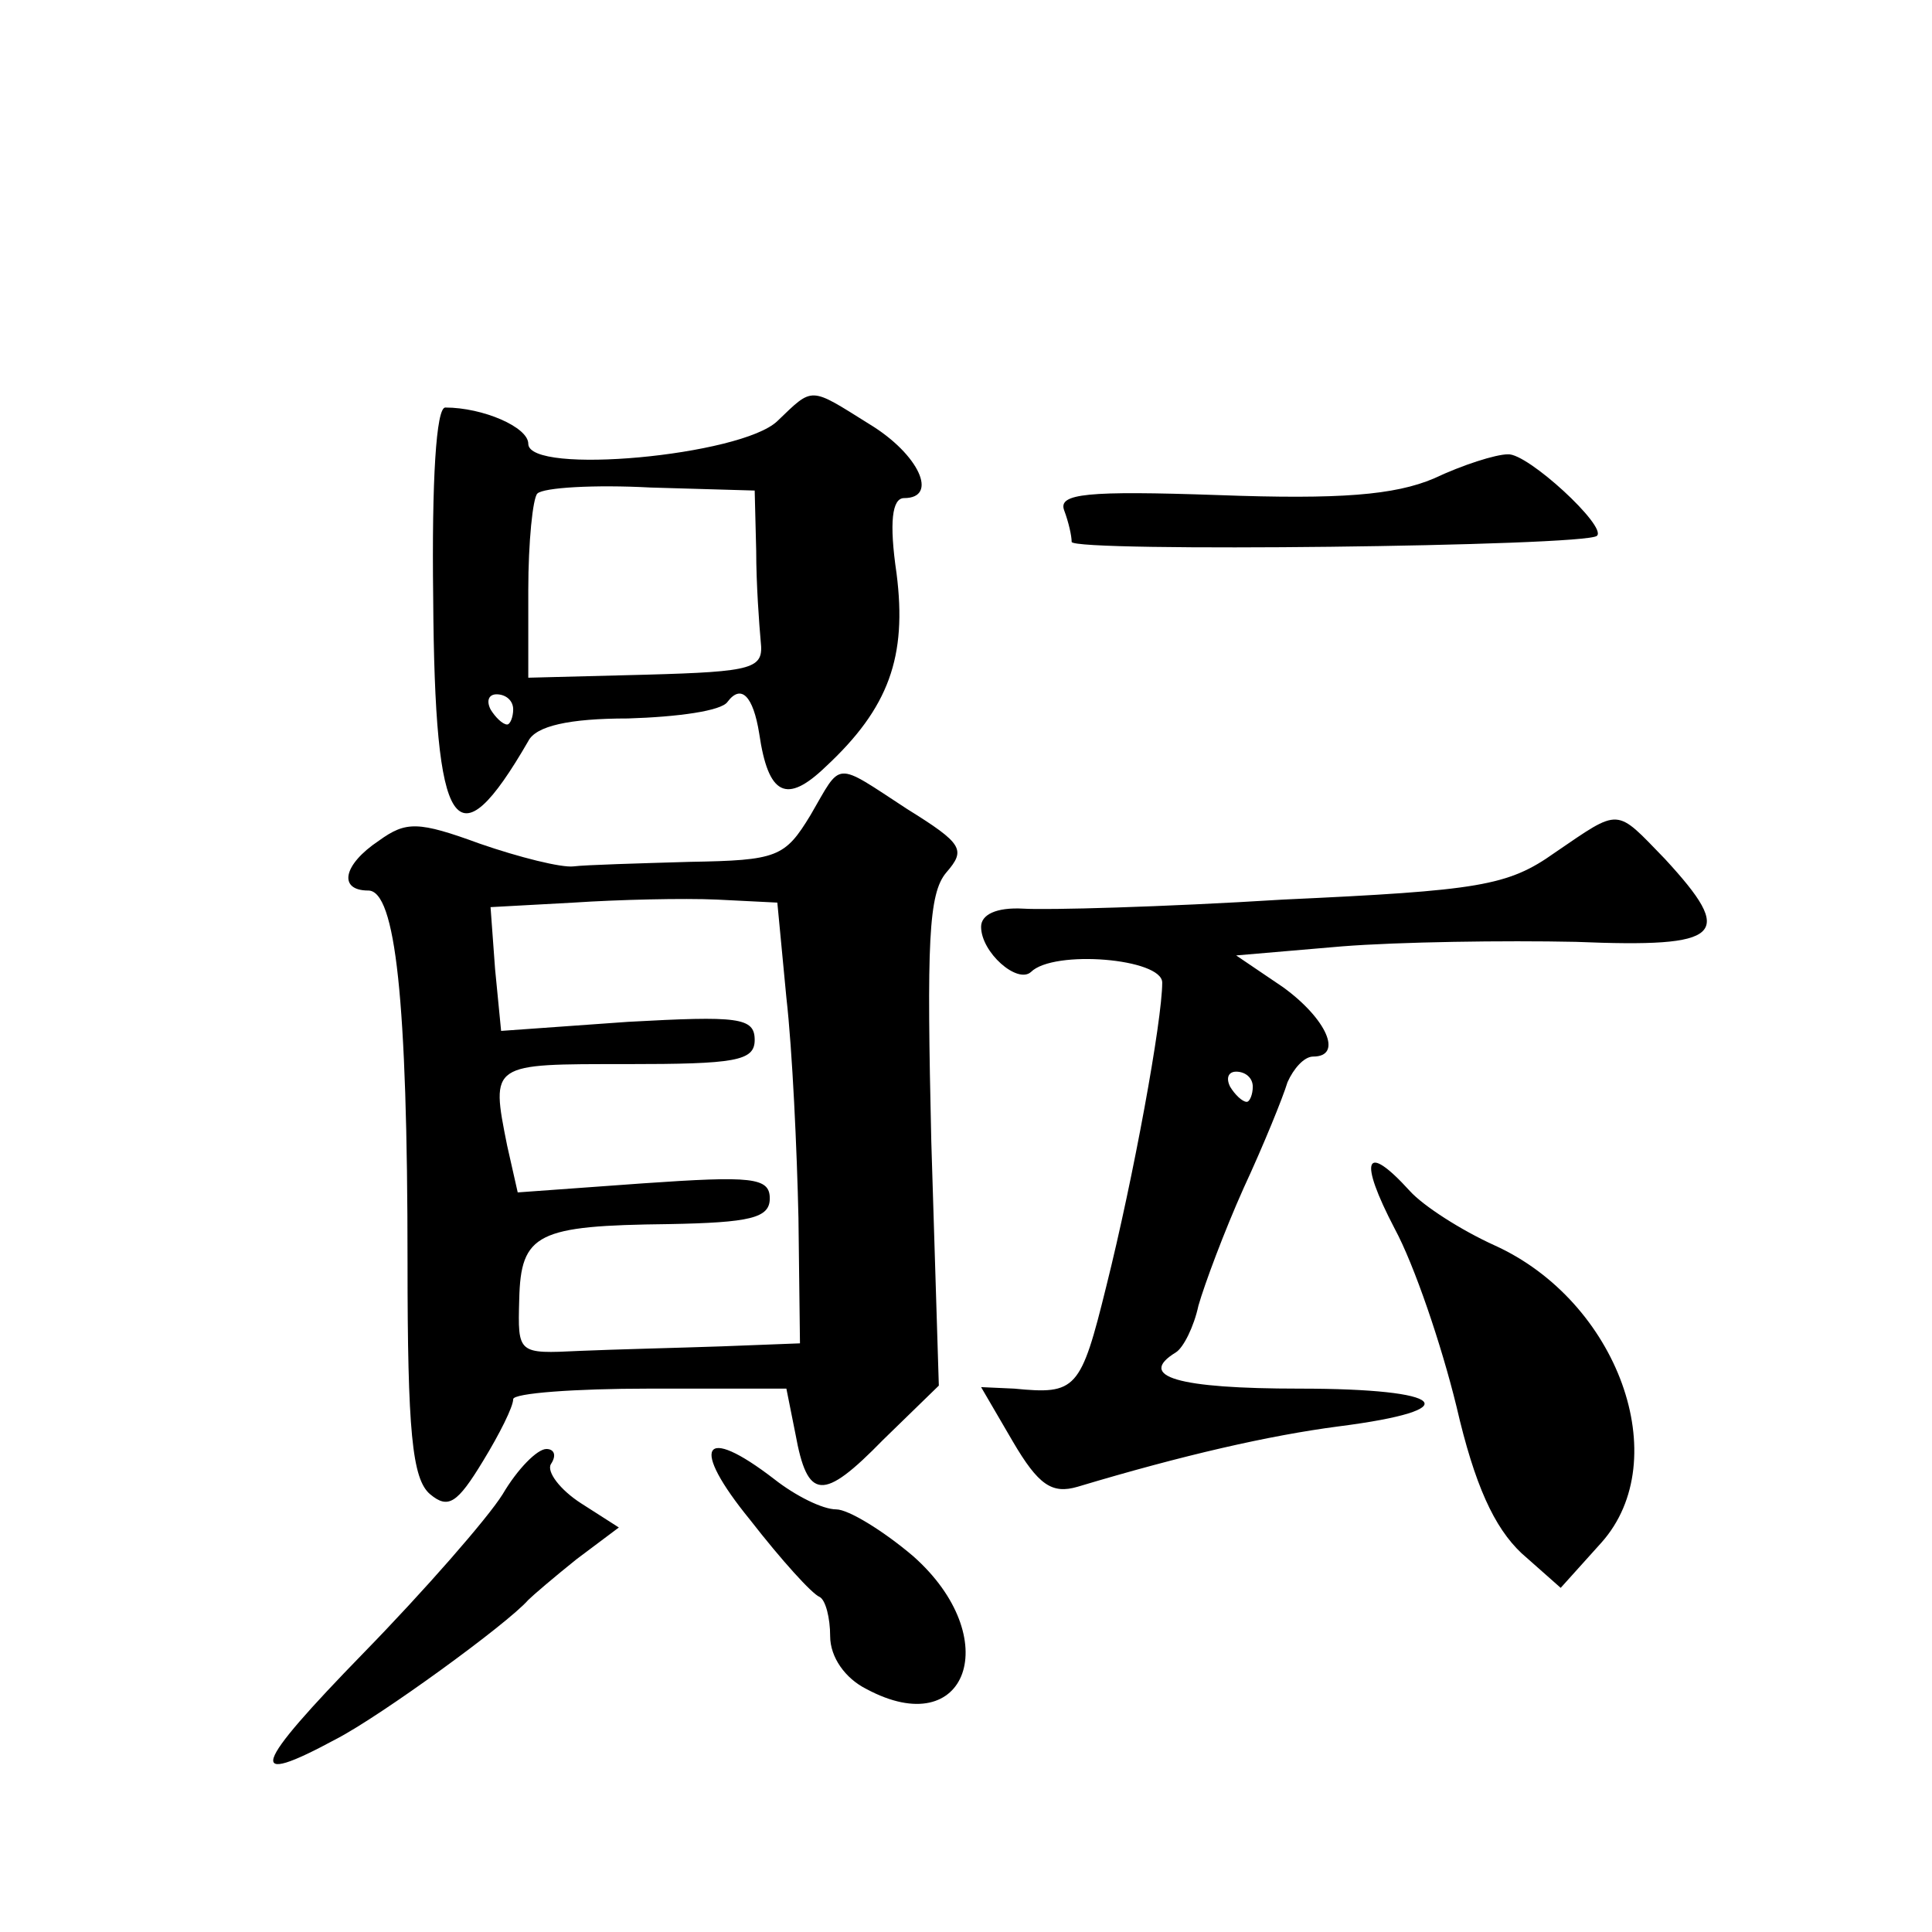 <?xml version="1.0" standalone="no"?>
<!DOCTYPE svg PUBLIC "-//W3C//DTD SVG 20010904//EN"
 "http://www.w3.org/TR/2001/REC-SVG-20010904/DTD/svg10.dtd">
<svg version="1.0" xmlns="http://www.w3.org/2000/svg"
 width="128pt" height="128pt" viewBox="0 0 128 128"
 preserveAspectRatio="xMidYMid meet">
<g transform="translate(0,128) scale(0.1,-0.1)"
fill="#0" stroke="none">
<path d="M515 1001 c-24 -23 -165 -36 -165 -15 0 11 -30 24 -55 24 -6 0 -9 -48
-8 -126 1 -157 15 -178 63 -95 5 10 27 15 66 15 33 1 62 5 66 11 9 12 17 4 21 -21
6 -41 18 -47 44 -22 42 39 54 73 47 128 -5 34 -3 50 5 50 23 0 10 29 -23 49 -40
25 -37 25 -61 2z m-14 -86 c0 -22 2 -49 3 -60 2 -18 -4 -20 -76 -22 l-78 -2 0 58
c0 32 3 61 6 64 4 4 38 6 75 4 l69 -2 1 -40z m-161 -105 c0 -5 -2 -10 -4 -10 -3
0 -8 5 -11 10 -3 6 -1 10 4 10 6 0 11 -4 11 -10z M950 963 c-26 -11 -62 -14 -143
-11 -87 3 -106 1 -102 -10 3 -8 5 -17 5 -21 0 -7 341 -3 348 4 7 6 -46 55 -59 54
-8 0 -30 -7 -49 -16z M537 740 c-17 -28 -22 -30 -80 -31 -34 -1 -69 -2 -77 -3 -8
-1 -36 6 -62 15 -41 15 -49 15 -67 2 -24 -16 -27 -33 -7 -33 18 0 26 -72 26 -246
0 -112 3 -144 15 -154 12 -10 18 -6 35 22 11 18 20 36 20 41 0 4 41 7 90 7 l91
0 6 -30 c8 -44 18 -45 58 -4 l37 36 -5 162 c-3 131 -2 164 10 178 13 15 11 19 -26
42 -49 32 -43 32 -64 -4z m-16 -121 c4 -35 7 -101 8 -146 l1 -83 -52 -2 c-29 -1
-71 -2 -94 -3 -41 -2 -41 -2 -40 34 1 44 12 49 99 50 54 1 67 4 67 17 0 14 -12
15 -84 10 l-83 -6 -7 31 c-11 55 -11 54 79 54 72 0 85 2 85 16 0 15 -11 16 -84
12 l-84 -6 -4 41 -3 41 55 3 c30 2 73 3 95 2 l40 -2 6 -63z M1030 715 c-31 -22
-50 -25 -180 -31 -80 -5 -157 -7 -172 -6 -18 1 -28 -4 -28 -12 0 -17 24 -38 33
-30 15 15 87 9 87 -7 0 -25 -19 -129 -37 -201 -17 -69 -20 -72 -61 -68 l-22 1 21
-36 c17 -29 26 -35 43 -30 70 21 127 34 173 40 86 11 72 25 -26 25 -81 0 -108 8
-82 24 5 3 12 17 15 31 4 14 17 49 30 78 13 28 26 60 29 70 4 9 11 17 17 17 20
0 9 25 -20 46 l-31 21 70 6 c38 3 108 4 155 3 98 -4 106 4 59 55 -33 34 -29 34
-73 4z m-200 -155 c0 -5 -2 -10 -4 -10 -3 0 -8 5 -11 10 -3 6 -1 10 4 10 6 0 11
-4 11 -10z M924 466 c13 -24 31 -77 41 -118 12 -52 25 -80 43 -97 l26 -23 27 30
c49 55 11 160 -71 197 -22 10 -47 26 -56 36 -30 33 -34 21 -10 -25z M333 290 c-10
-16 -52 -64 -92 -105 -74 -76 -79 -90 -18 -57 29 15 113 76 127 92 3 3 17 15 32
27 l28 21 -25 16 c-14 9 -23 21 -20 26 4 6 2 10 -3 10 -6 0 -19 -13 -29 -30z M497
273 c21 -27 41 -49 46 -51 4 -2 7 -14 7 -26 0 -14 10 -28 24 -35 67 -36 92 34 31
88 -20 17 -43 31 -51 31 -9 0 -27 9 -41 20 -48 37 -56 22 -16 -27z"/>
</g>
</svg>
